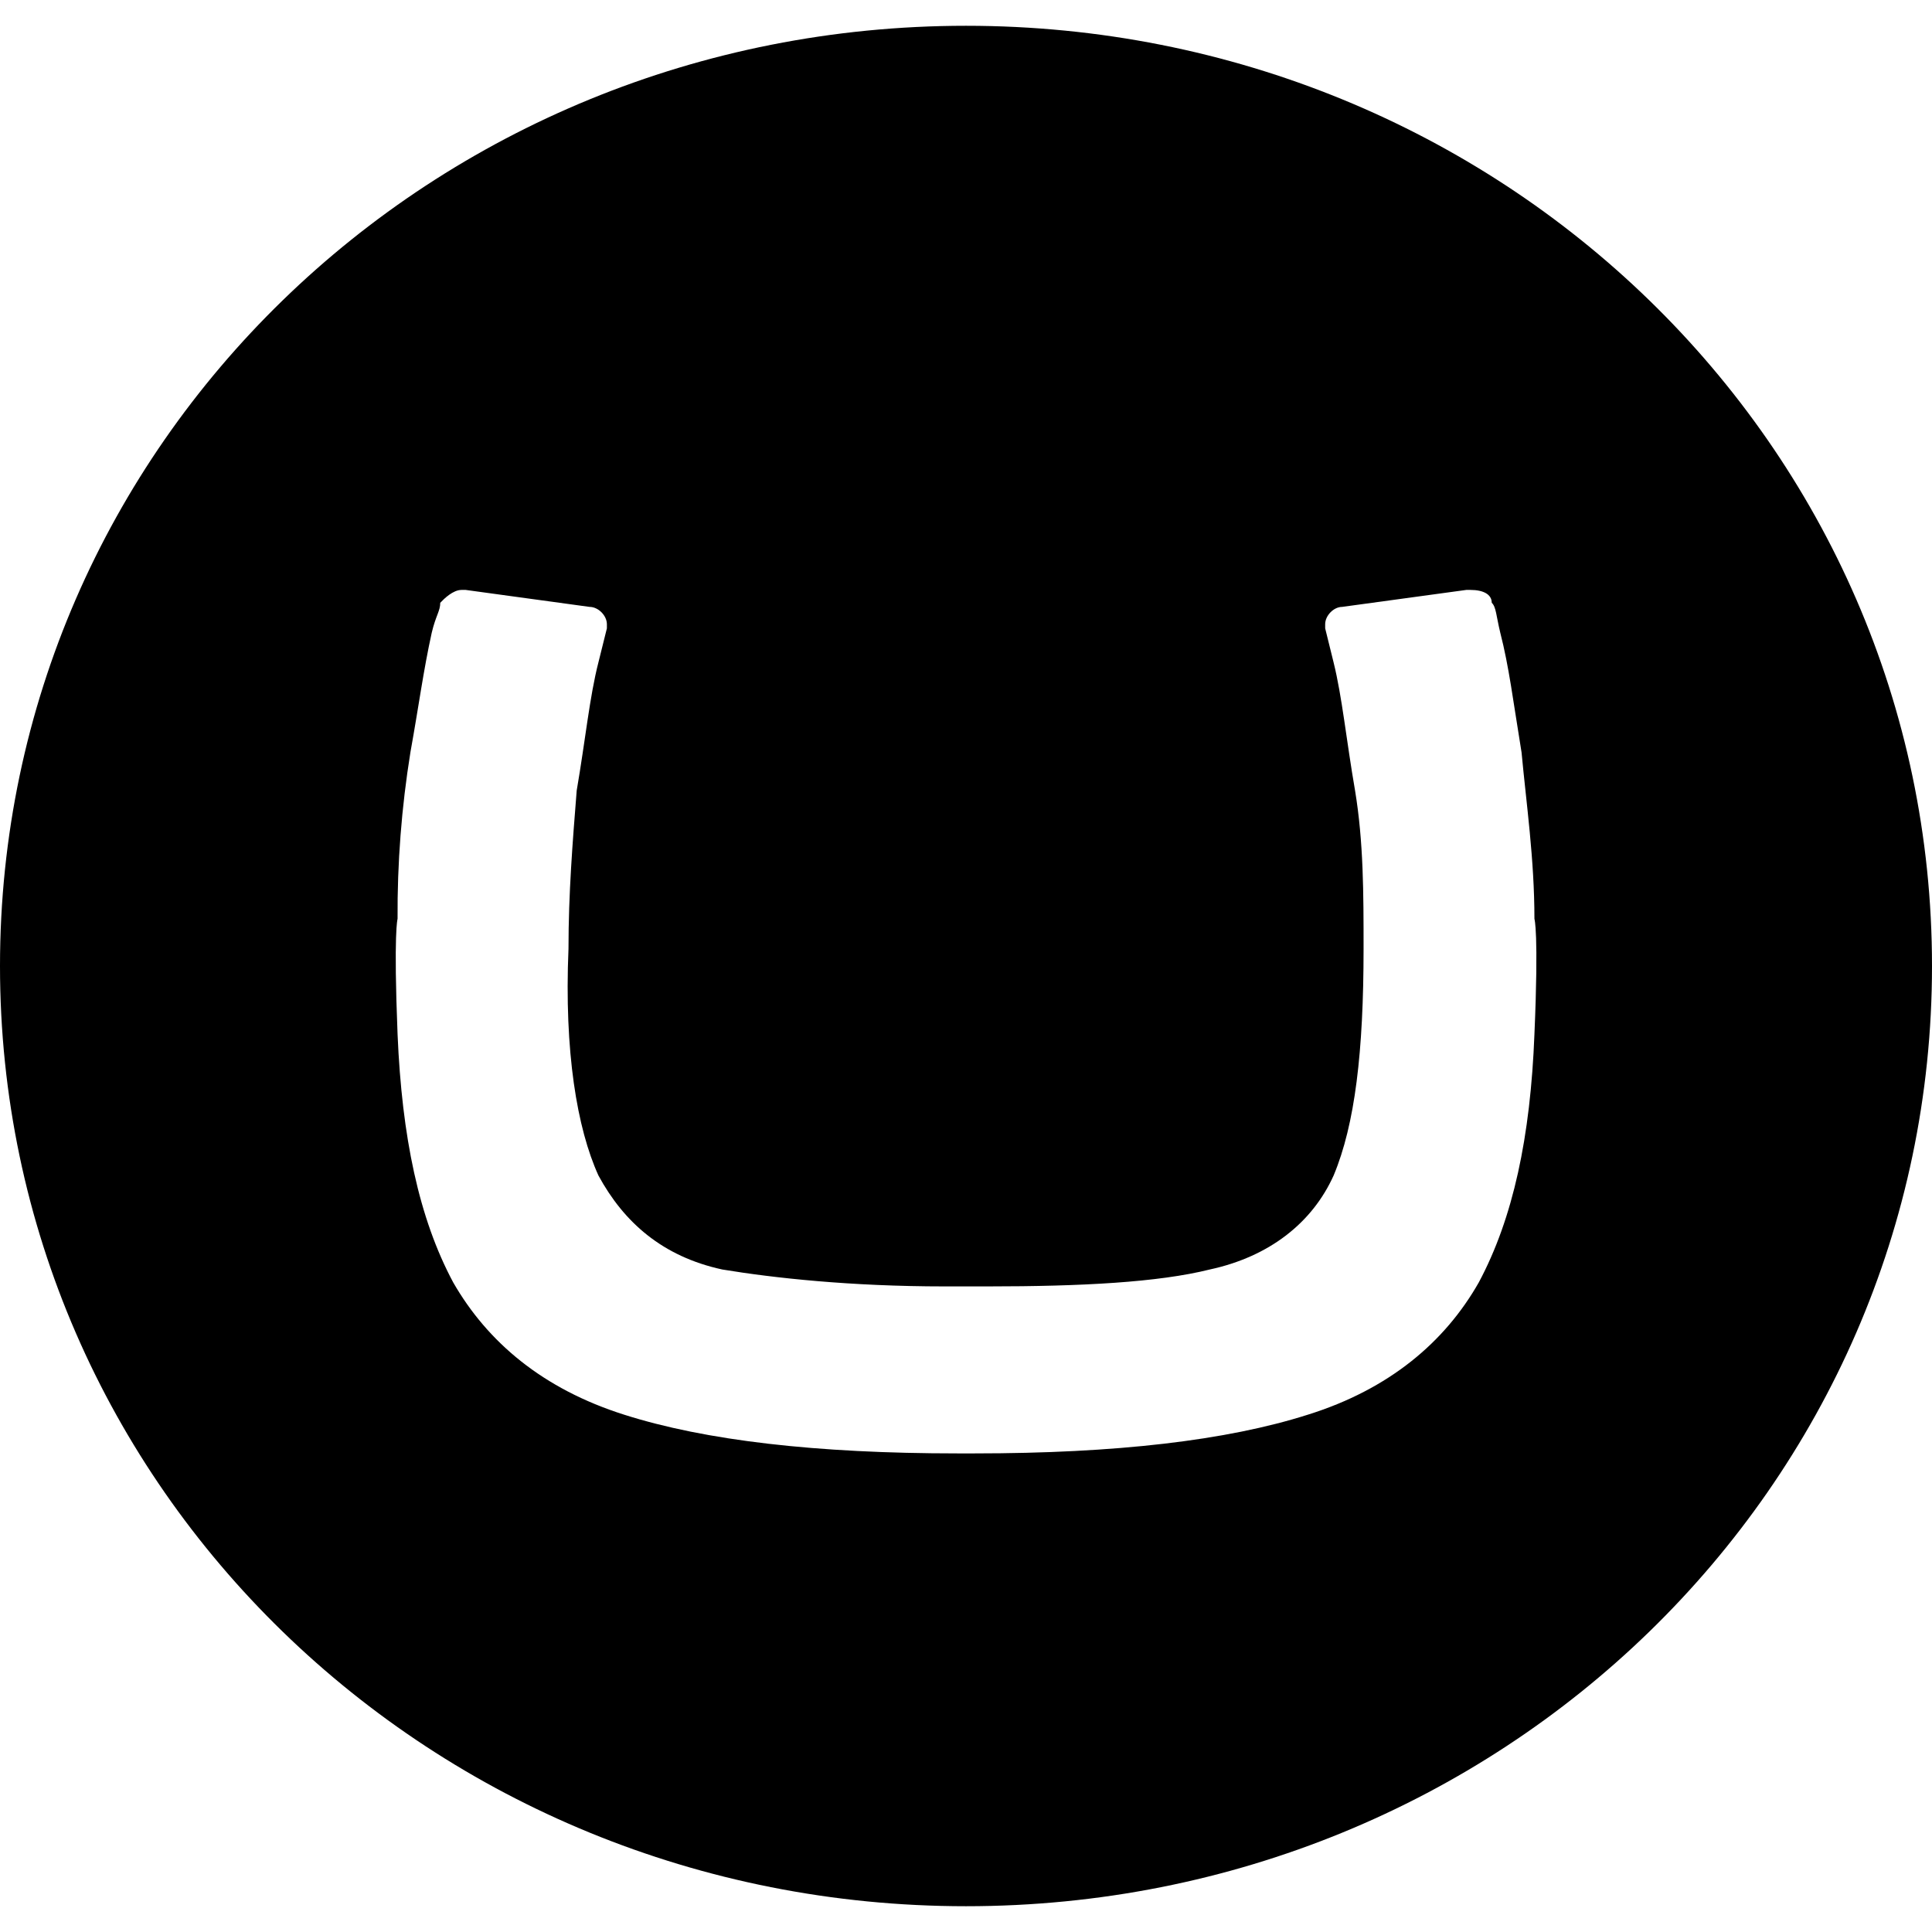 <svg xmlns="http://www.w3.org/2000/svg" width="64" height="64" viewBox="0 0 64 64" fill="none"><g clip-path="url(#clip0_246_1109)"><path d="M0 32C0 14.728 14.302 0.854 32 0.854C49.698 0.854 64 14.728 64 32C64 49.272 49.698 63.146 32 63.146C14.302 63.146 0 49.272 0 32ZM31.29 42.614C28.176 42.614 25.624 42.334 23.928 42.054C21.946 41.624 20.666 40.492 19.824 38.94C19.114 37.378 18.688 34.834 18.832 31.428C18.832 29.596 18.968 27.898 19.104 26.188C19.394 24.502 19.53 23.084 19.824 21.94L20.104 20.814V20.678C20.104 20.396 19.824 20.104 19.53 20.104L15.426 19.542H15.29C15.01 19.542 14.72 19.824 14.584 19.968C14.584 20.24 14.438 20.386 14.302 20.958C14.022 22.23 13.876 23.366 13.596 24.918C13.302 26.74 13.158 28.596 13.17 30.438C13.17 30.438 13.034 30.864 13.17 34.262C13.314 37.668 13.876 40.356 15.012 42.48C16.148 44.458 17.98 46.01 20.678 46.864C23.366 47.72 27.044 48.146 31.72 48.146H32.28C36.958 48.146 40.634 47.72 43.322 46.864C46.02 46.022 47.864 44.458 48.988 42.48C50.124 40.354 50.698 37.666 50.83 34.262C50.976 30.864 50.83 30.438 50.83 30.438C50.83 28.46 50.56 26.614 50.404 24.928C50.124 23.218 49.988 22.082 49.698 20.958C49.562 20.396 49.562 20.104 49.416 19.968C49.416 19.688 49.136 19.542 48.71 19.542H48.574L44.46 20.104C44.178 20.104 43.898 20.394 43.898 20.678V20.814L44.178 21.948C44.46 23.084 44.596 24.502 44.888 26.188C45.17 27.898 45.17 29.596 45.17 31.428C45.17 34.834 44.888 37.242 44.178 38.94C43.472 40.502 42.056 41.626 40.074 42.054C38.368 42.48 35.826 42.614 32.712 42.614H31.29Z" fill="black"></path></g><defs><clipPath id="clip0_246_1109"><rect width="64" height="64" fill="white"></rect></clipPath></defs></svg>